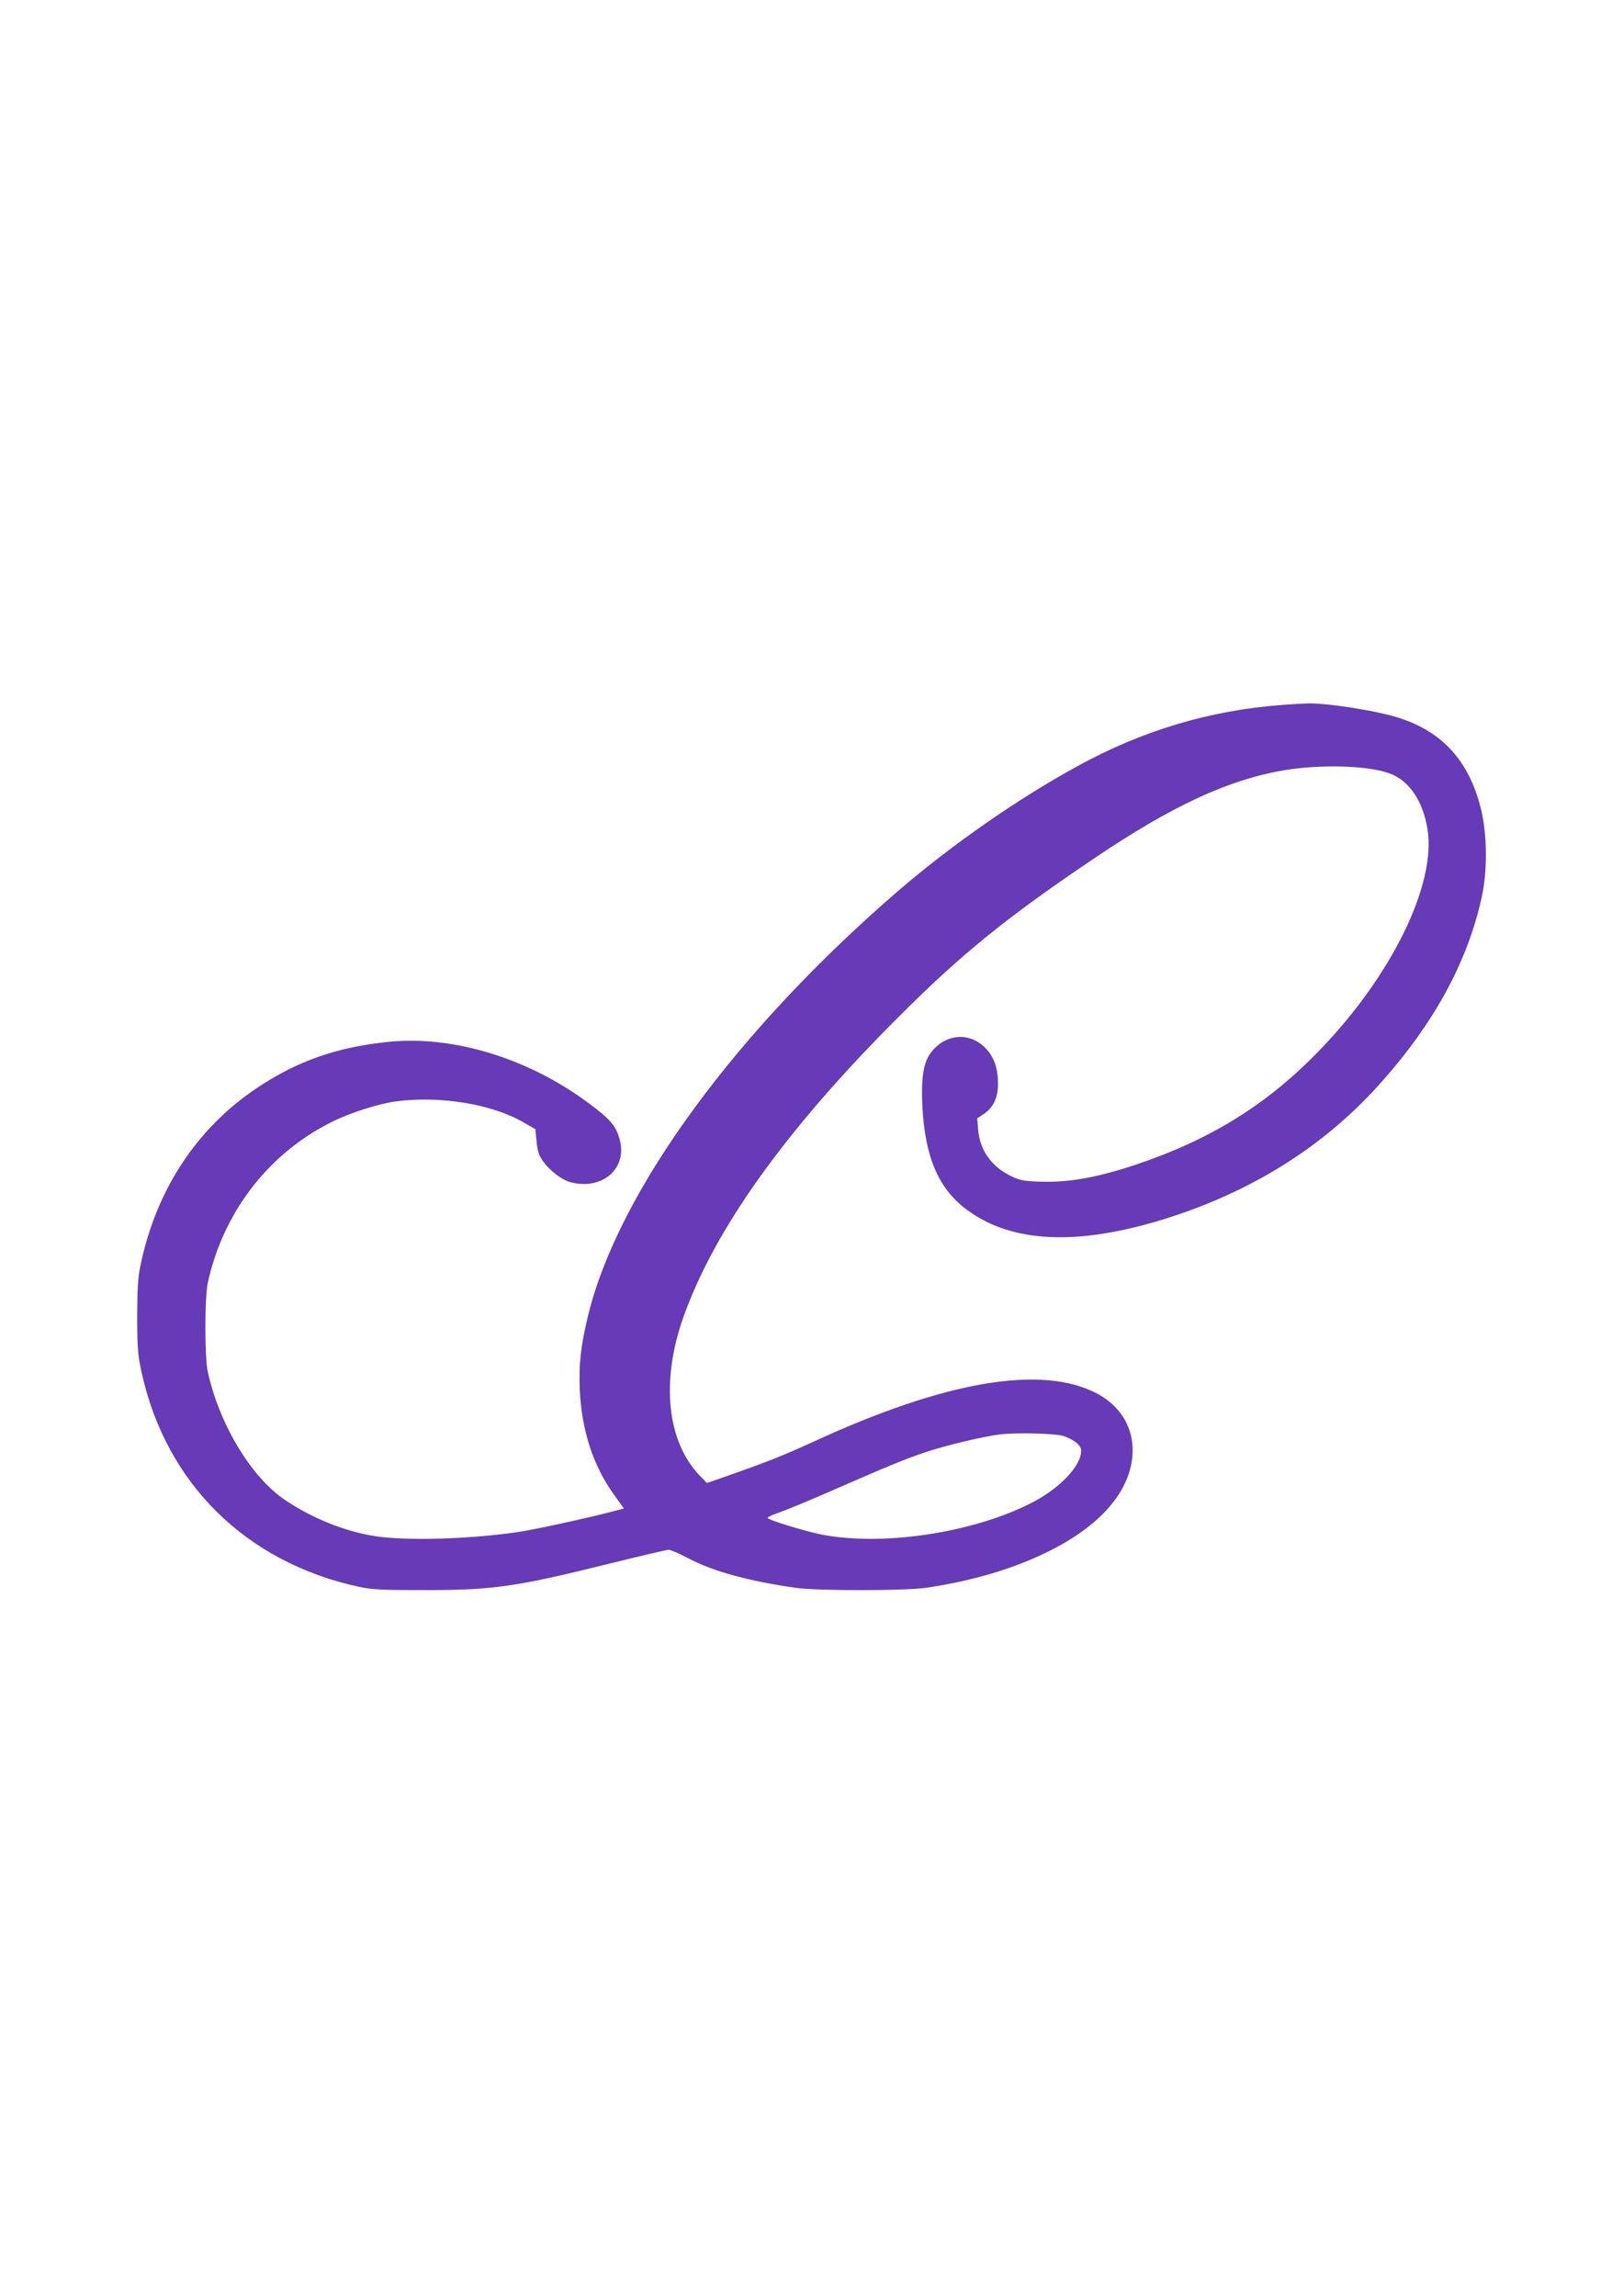 <?xml version="1.0" standalone="no"?>
<!DOCTYPE svg PUBLIC "-//W3C//DTD SVG 20010904//EN"
 "http://www.w3.org/TR/2001/REC-SVG-20010904/DTD/svg10.dtd">
<svg version="1.0" xmlns="http://www.w3.org/2000/svg"
 width="905pt" height="1280pt" viewBox="0 0 905 1280"
 preserveAspectRatio="xMidYMid meet">
<g transform="translate(0,1280) scale(0.1,-0.1)"
fill="#673ab7" stroke="none">
<path d="M7150 8870 c-404 -30 -782 -143 -1145 -343 -334 -183 -699 -438 -990
-688 -909 -782 -1566 -1680 -1735 -2370 -42 -173 -53 -274 -47 -419 10 -223
75 -423 190 -582 l56 -78 -42 -11 c-153 -41 -470 -110 -567 -123 -276 -38
-605 -46 -773 -21 -174 26 -361 102 -514 207 -187 129 -362 423 -425 713 -17
79 -17 409 0 490 85 394 337 723 690 899 101 51 261 102 355 115 248 34 541
-14 717 -117 l65 -37 7 -69 c5 -54 13 -78 36 -110 38 -53 102 -102 150 -116
177 -49 321 73 278 235 -20 77 -52 115 -174 205 -336 250 -751 377 -1112 342
-288 -29 -508 -105 -735 -256 -333 -222 -557 -559 -647 -969 -19 -86 -22 -133
-23 -302 0 -172 3 -215 23 -309 134 -623 581 -1066 1215 -1203 68 -15 131 -18
362 -18 392 0 513 18 1063 155 155 38 291 70 301 70 10 0 60 -22 112 -49 136
-72 335 -126 594 -163 124 -18 611 -17 730 0 261 39 486 106 680 202 260 128
420 294 461 477 37 169 -33 320 -187 403 -307 163 -844 73 -1584 -268 -164
-75 -249 -109 -456 -182 l-137 -48 -40 41 c-183 191 -218 525 -92 882 174 492
572 1048 1200 1675 349 350 610 561 1098 889 427 288 740 433 1047 486 206 35
472 28 594 -17 109 -40 186 -154 211 -312 49 -306 -199 -814 -599 -1228 -294
-306 -614 -504 -1039 -645 -207 -68 -364 -96 -516 -91 -97 3 -118 7 -168 31
-111 54 -174 144 -184 260 l-5 62 39 26 c51 35 76 88 77 164 0 88 -21 151 -69
201 -92 96 -234 80 -312 -34 -35 -51 -48 -138 -41 -285 14 -287 90 -465 249
-582 251 -186 619 -202 1108 -49 477 150 873 397 1183 739 308 340 499 687
579 1052 33 150 31 352 -5 497 -66 263 -213 426 -457 504 -128 41 -418 86
-520 80 -14 0 -72 -4 -130 -8z m-1223 -4075 c27 -8 62 -26 78 -41 23 -21 26
-31 22 -59 -14 -84 -129 -199 -274 -273 -327 -168 -832 -244 -1173 -177 -95
19 -300 82 -300 93 0 4 30 18 68 31 37 13 139 55 227 93 395 172 466 202 589
243 114 38 317 86 411 98 87 11 304 6 352 -8z"/>
</g>
</svg>

